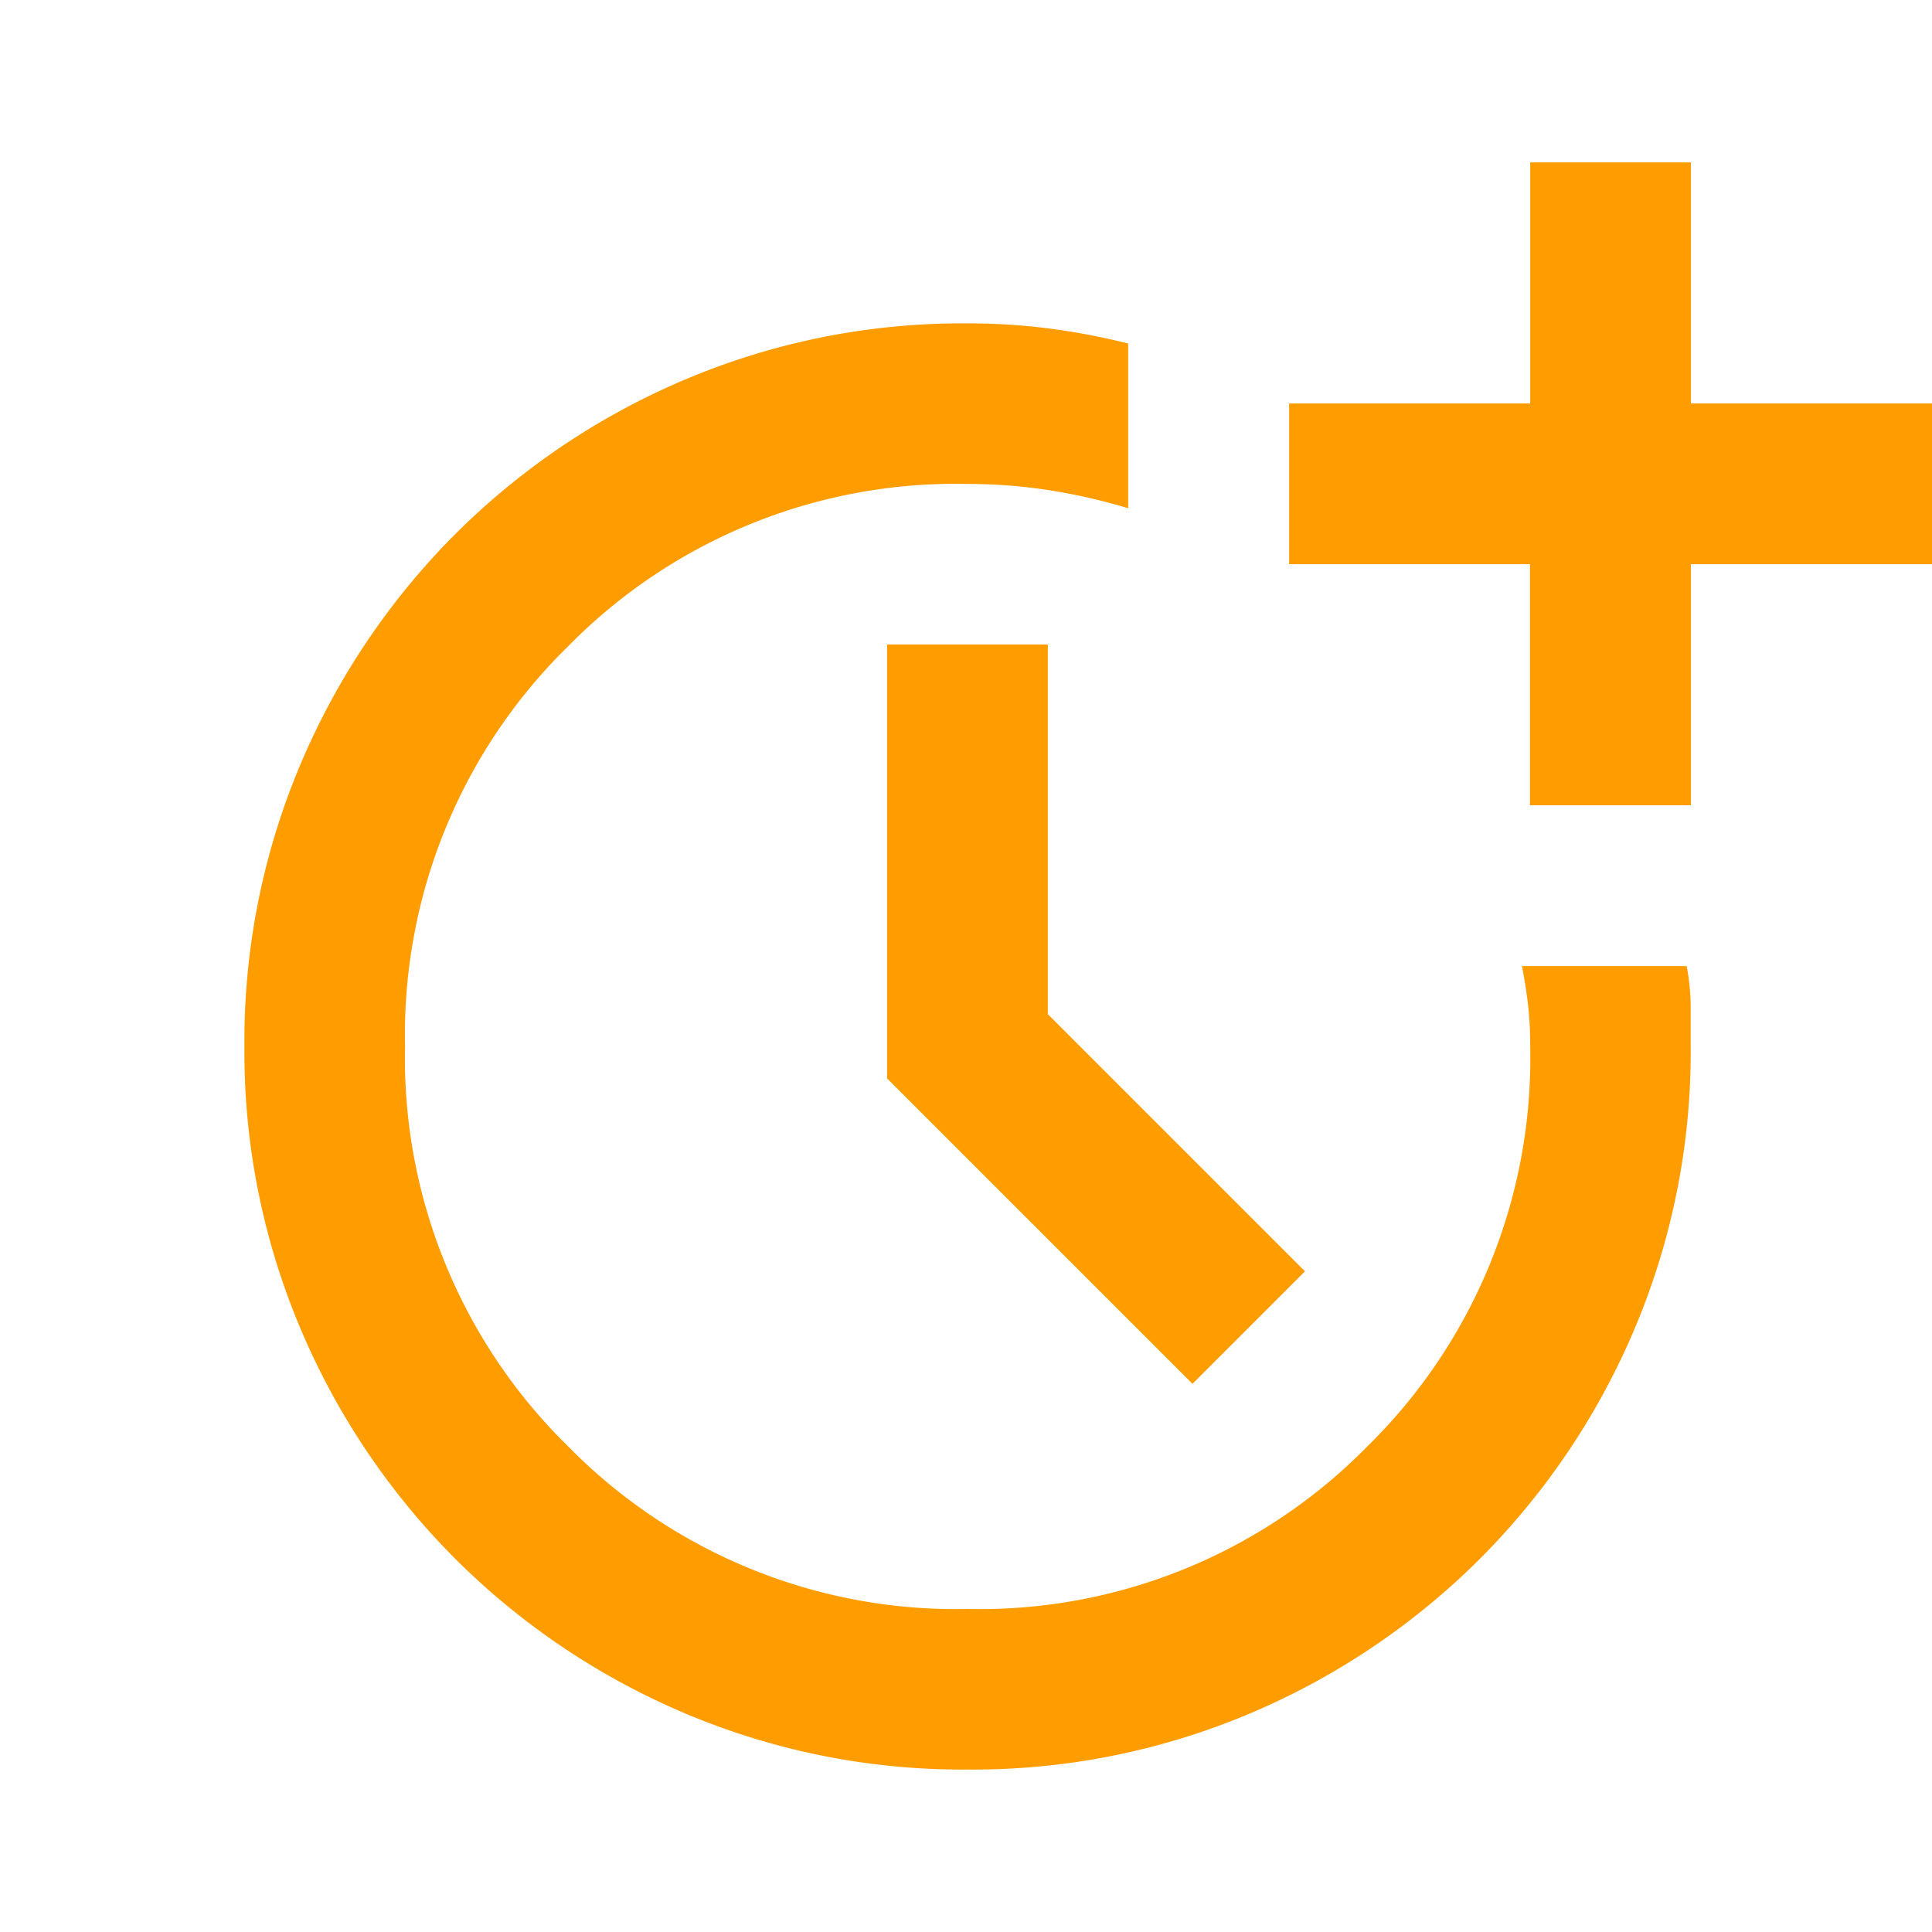 <?xml version="1.0" encoding="UTF-8"?> <svg xmlns="http://www.w3.org/2000/svg" xmlns:xlink="http://www.w3.org/1999/xlink" width="31" height="31" viewBox="0 0 31 31"><defs><clipPath id="clip-Icon-temps"><rect width="31" height="31"></rect></clipPath></defs><g id="Icon-temps" clip-path="url(#clip-Icon-temps)"><path id="more_time_FILL0_wght400_GRAD0_opsz24" d="M91.6-894.213a11.4,11.4,0,0,1-4.529-.9,11.63,11.63,0,0,1-3.691-2.482,11.629,11.629,0,0,1-2.482-3.691,11.4,11.4,0,0,1-.9-4.529,11.4,11.4,0,0,1,.9-4.529,11.627,11.627,0,0,1,2.482-3.691,11.627,11.627,0,0,1,3.691-2.482,11.4,11.4,0,0,1,4.529-.9,10.265,10.265,0,0,1,1.305.081,11.036,11.036,0,0,1,1.273.242v2.643a9.4,9.4,0,0,0-1.273-.29,8.579,8.579,0,0,0-1.305-.1,8.72,8.72,0,0,0-6.414,2.611,8.72,8.72,0,0,0-2.611,6.414A8.72,8.72,0,0,0,85.19-899.4a8.72,8.72,0,0,0,6.414,2.611,8.72,8.72,0,0,0,6.414-2.611,8.72,8.72,0,0,0,2.611-6.414,5.87,5.87,0,0,0-.032-.645q-.032-.29-.1-.645h2.643a3.632,3.632,0,0,1,.064.645v.645a11.4,11.4,0,0,1-.9,4.529,11.629,11.629,0,0,1-2.482,3.691,11.63,11.63,0,0,1-3.691,2.482A11.4,11.4,0,0,1,91.6-894.213Zm3.61-6.189-4.9-4.9v-6.962h2.579v5.931l4.126,4.126Zm5.415-9.283v-3.868H96.761v-2.579h3.868V-920h2.579v3.868h3.868v2.579h-3.868v3.868Z" transform="translate(-76.076 922.606)" fill="#ff9c00"></path></g></svg> 